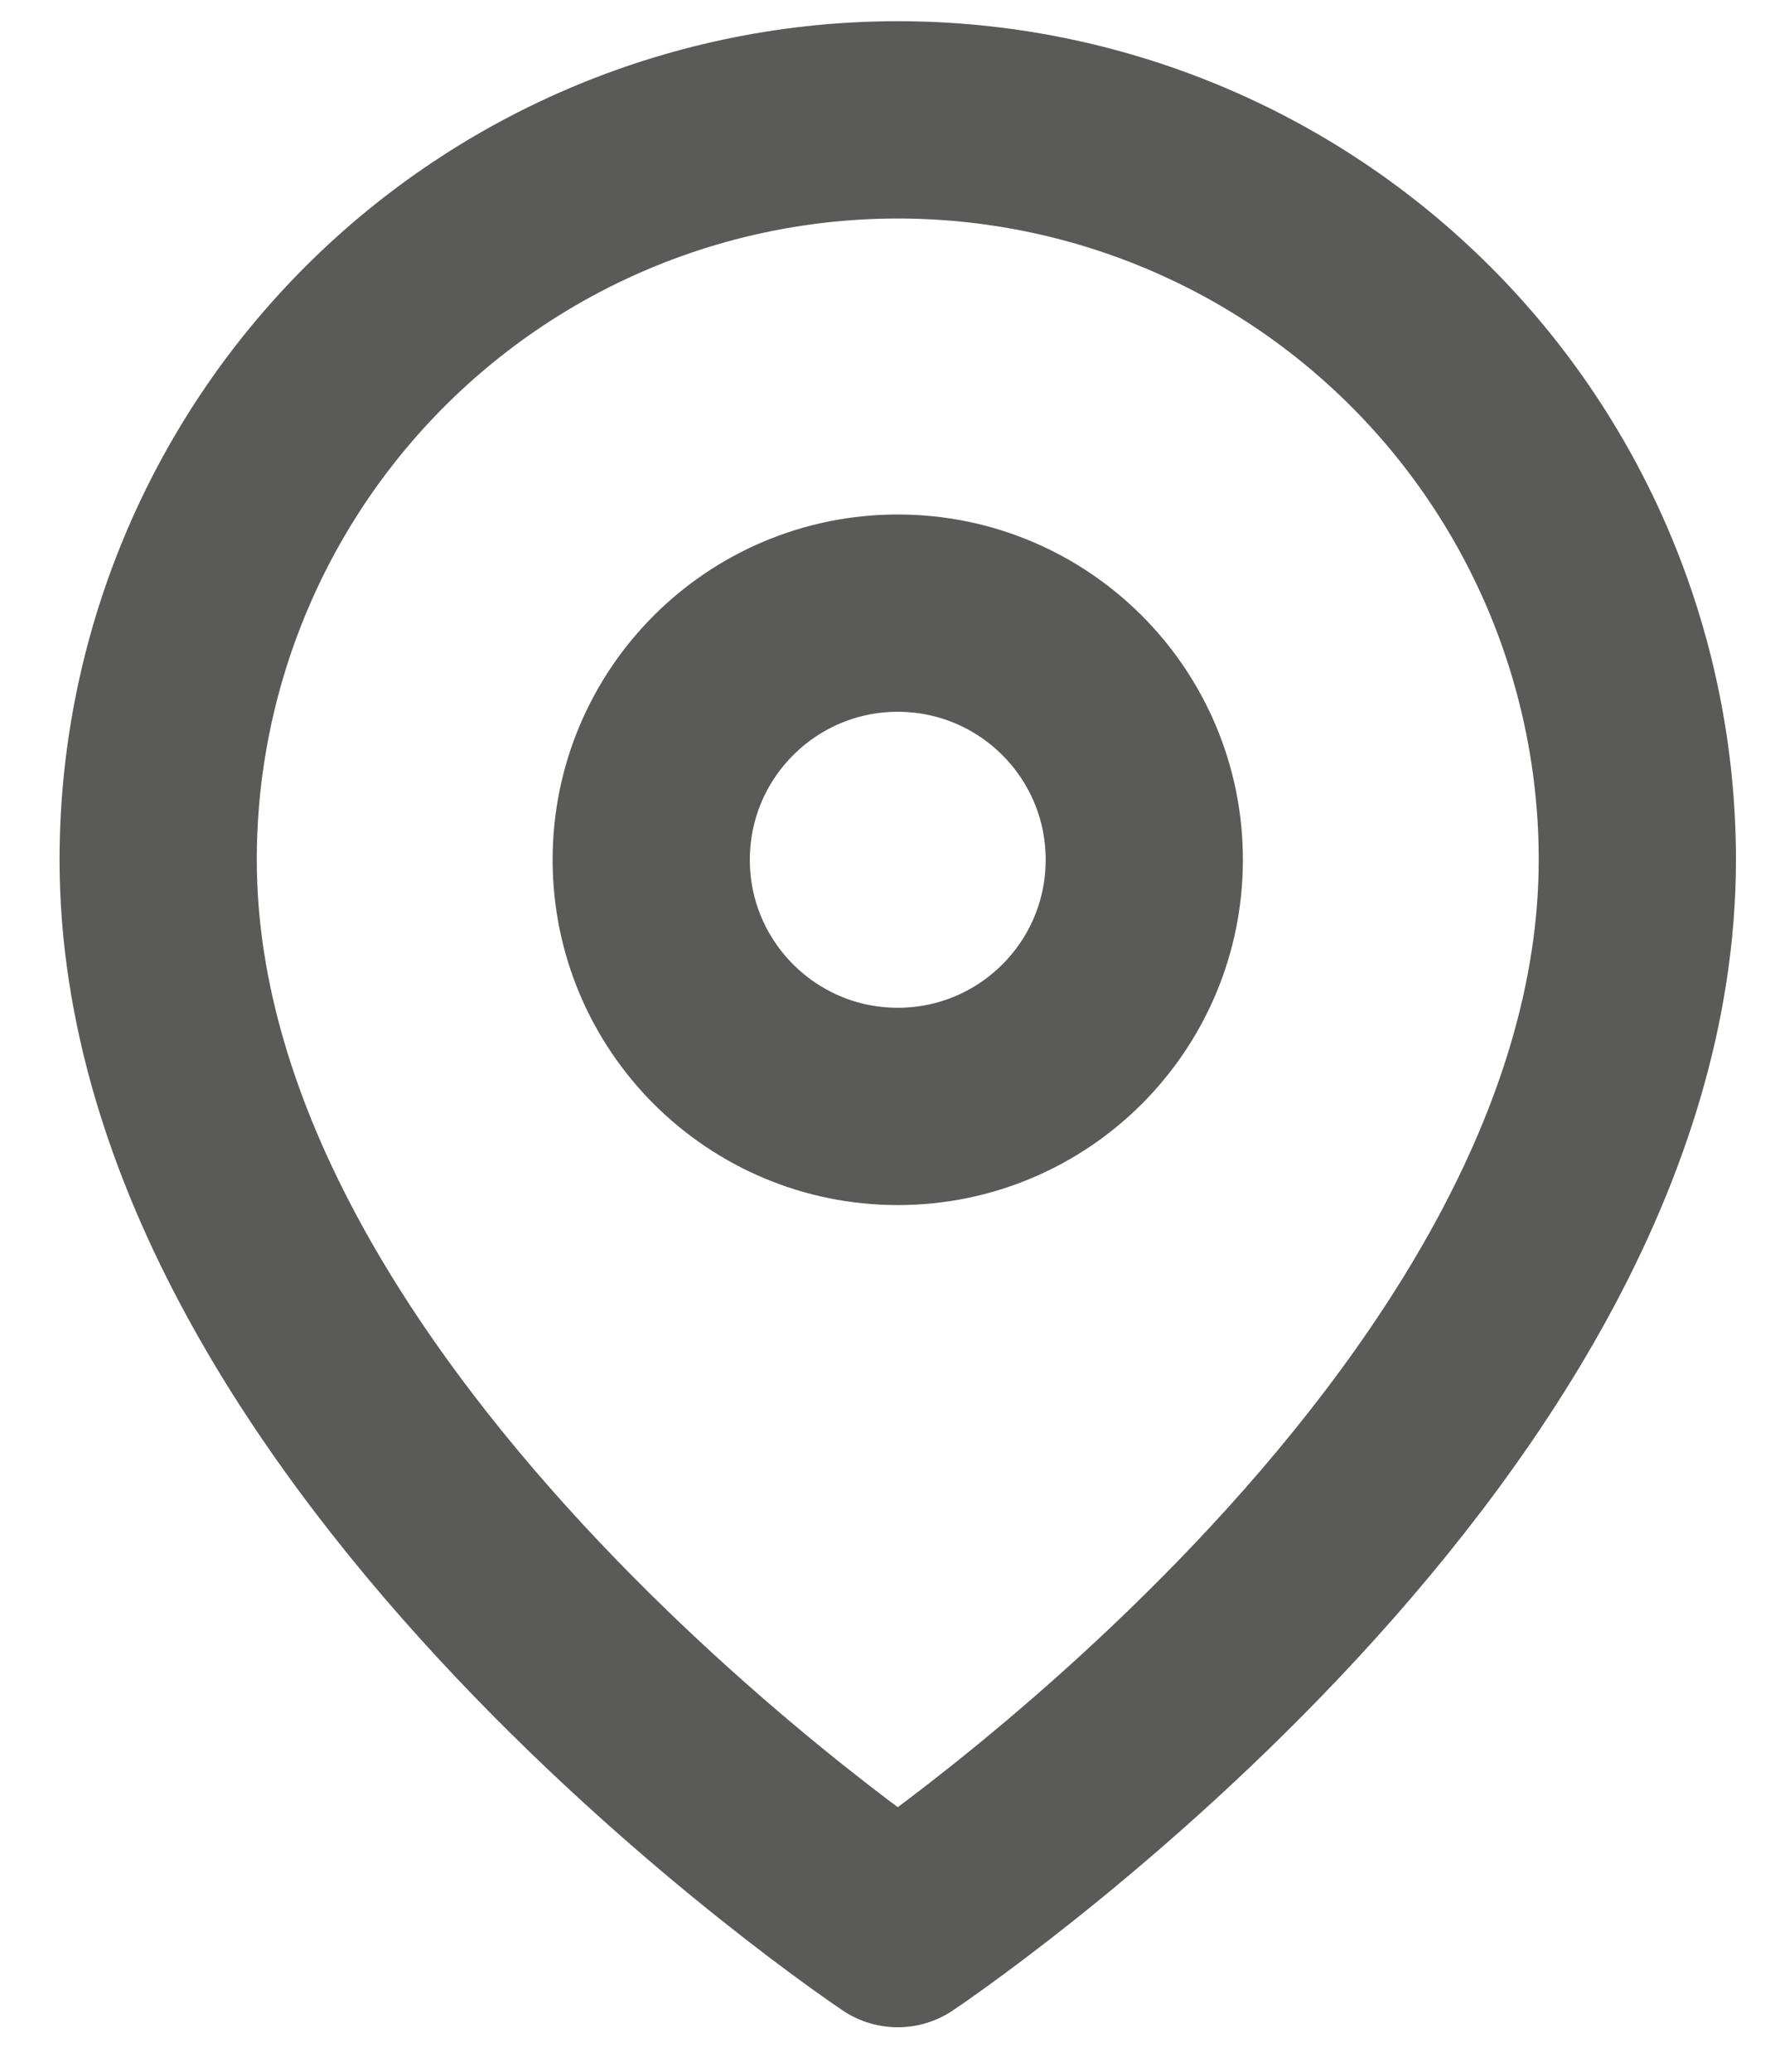 <svg width="18" height="21" viewBox="0 0 18 21" fill="none" xmlns="http://www.w3.org/2000/svg">
<path d="M16.604 8.715C16.604 14.549 9.104 19.549 9.104 19.549C9.104 19.549 1.604 14.549 1.604 8.715C1.604 6.726 2.395 4.818 3.801 3.412C5.208 2.005 7.115 1.215 9.104 1.215C11.094 1.215 13.001 2.005 14.408 3.412C15.814 4.818 16.604 6.726 16.604 8.715Z" stroke="#5A5A59" stroke-width="2" stroke-linecap="round" stroke-linejoin="round"/>
<path d="M9.104 11.215C10.485 11.215 11.604 10.096 11.604 8.715C11.604 7.334 10.485 6.215 9.104 6.215C7.724 6.215 6.604 7.334 6.604 8.715C6.604 10.096 7.724 11.215 9.104 11.215Z" stroke="#5A5A59" stroke-width="2" stroke-linecap="round" stroke-linejoin="round"/>
</svg>
